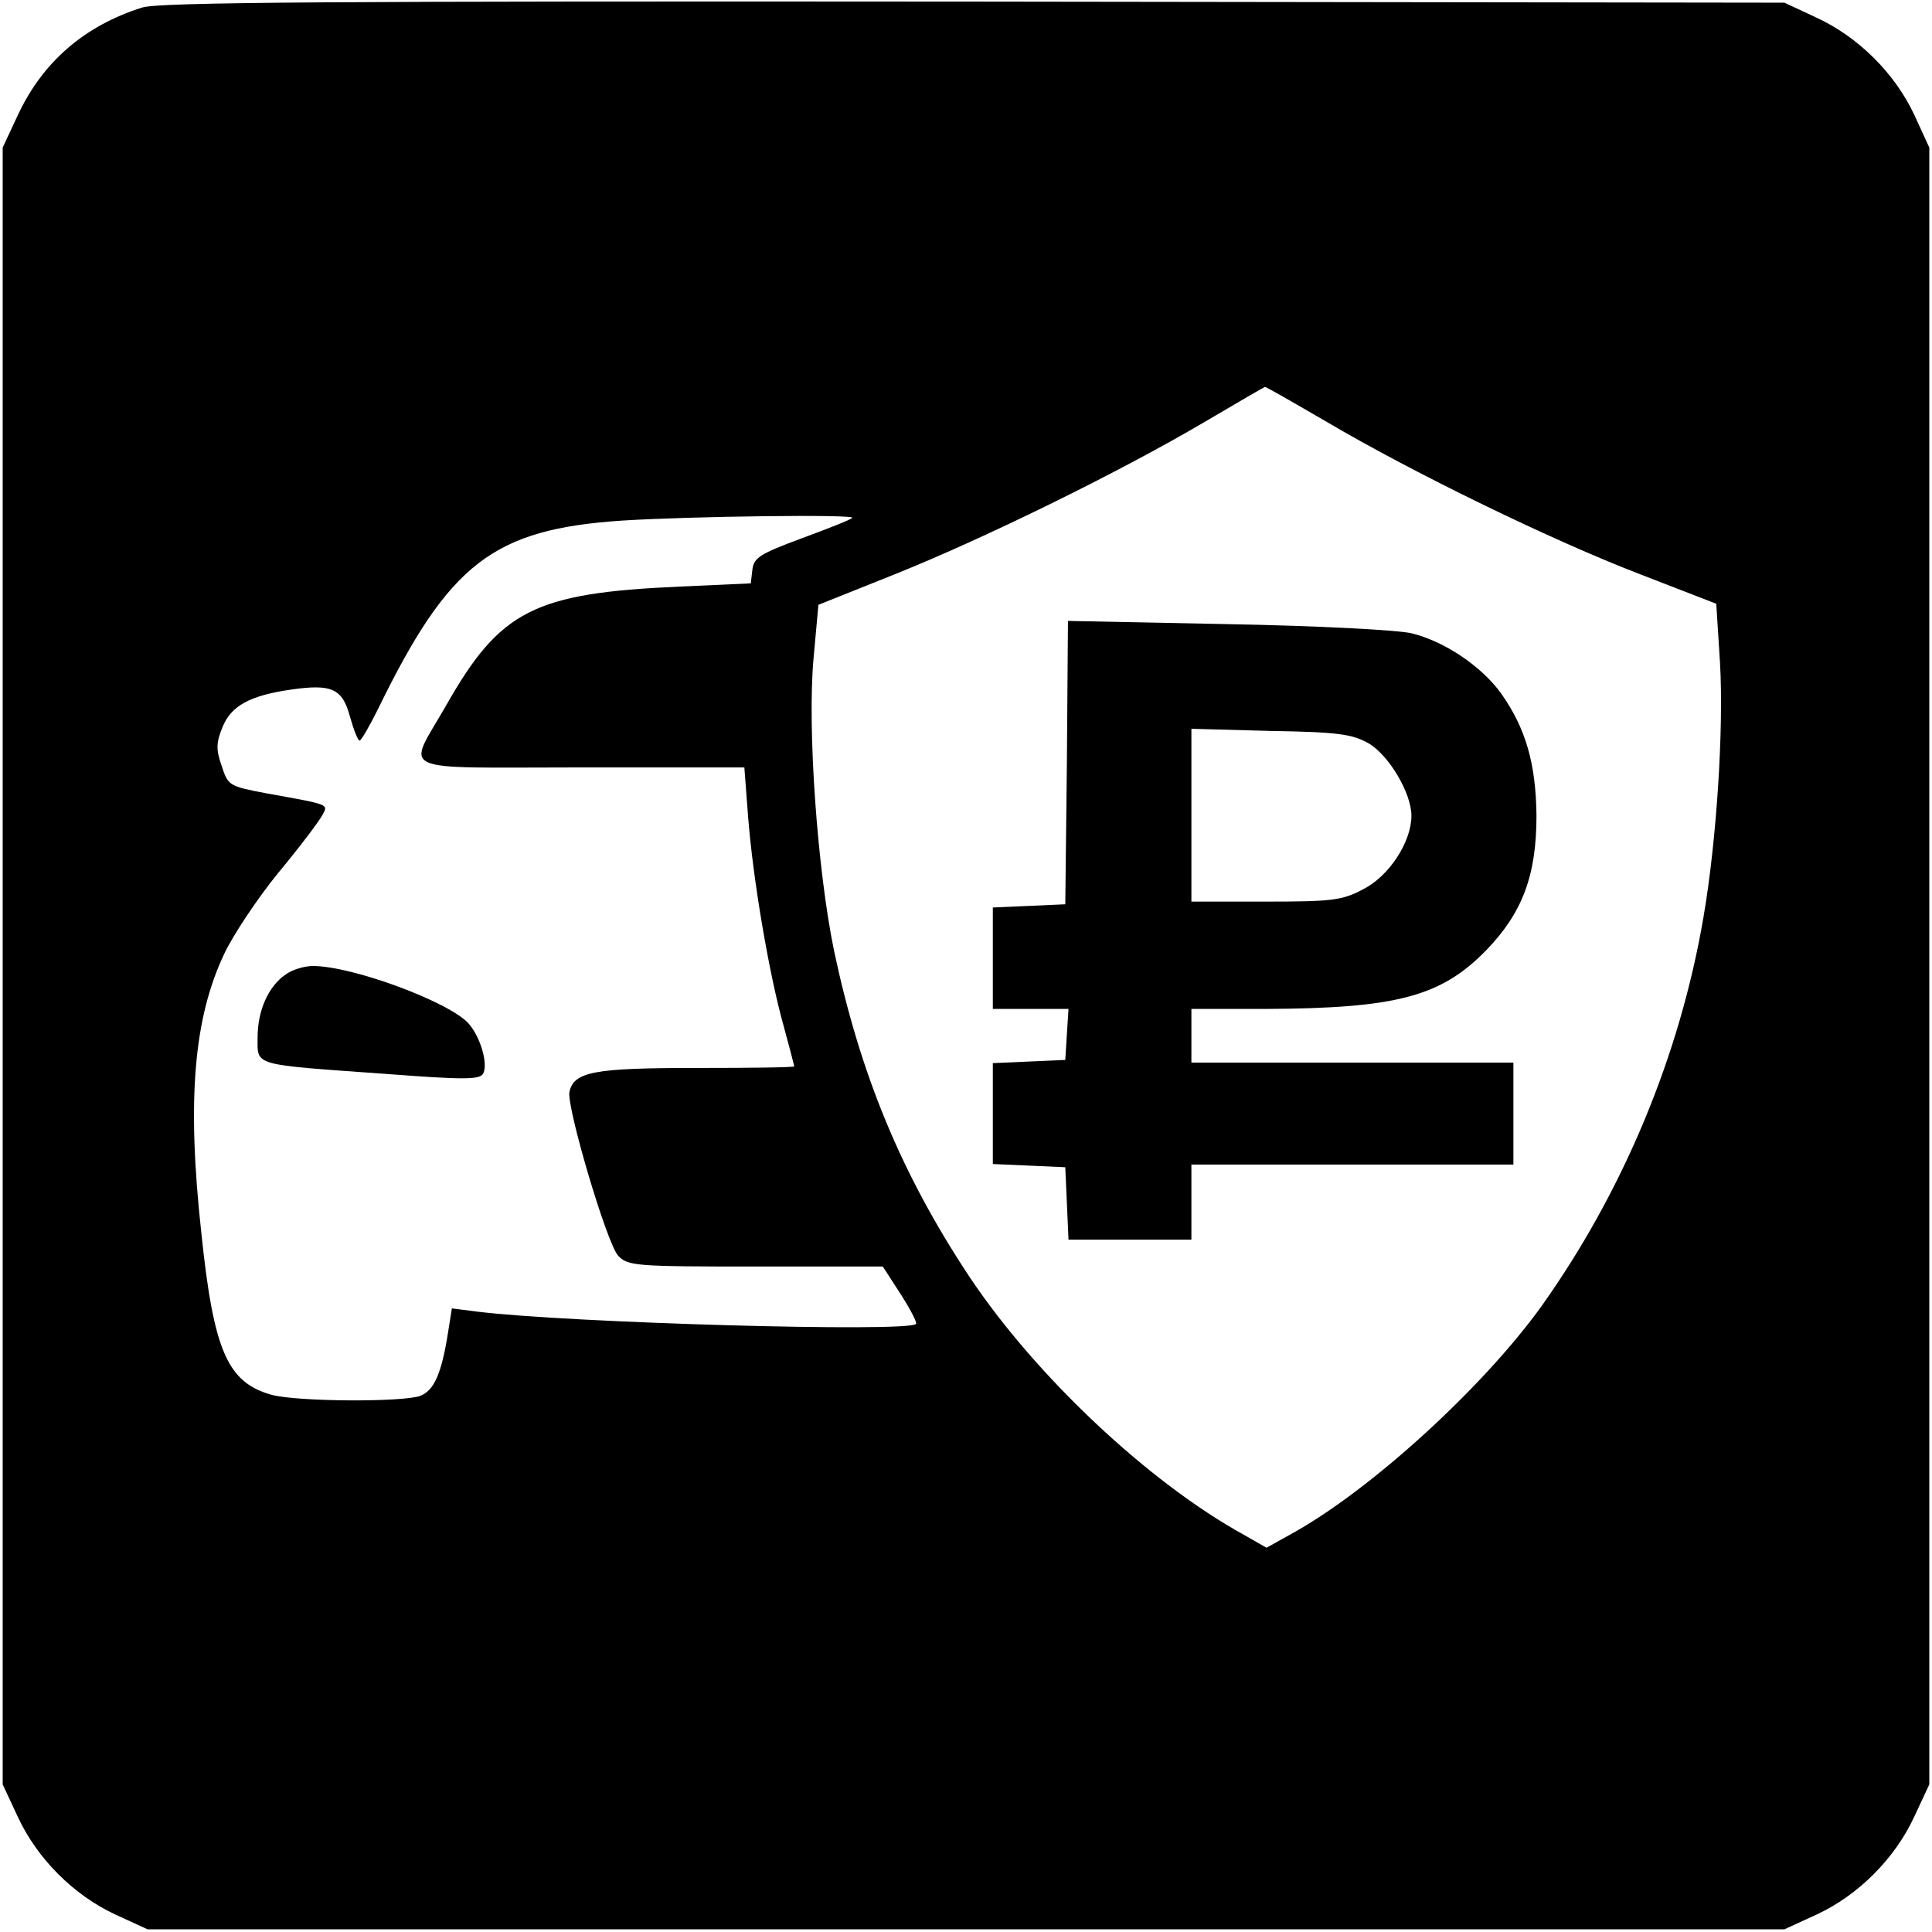 <?xml version="1.0" standalone="no"?>
<!DOCTYPE svg PUBLIC "-//W3C//DTD SVG 20010904//EN"
 "http://www.w3.org/TR/2001/REC-SVG-20010904/DTD/svg10.dtd">
<svg version="1.0" xmlns="http://www.w3.org/2000/svg"
 width="360pt" height="360pt" viewBox="0 0 360 360"
 preserveAspectRatio="xMidYMid meet">
<g transform="translate(0,360) scale(0.1,-0.1)"
fill="#000000" stroke="none">
<path d="M265 3586 c-108 -34 -186 -102 -232 -201 l-28 -60 0 -1525 0 -1525
28 -60 c36 -78 104 -146 181 -182 l61 -28 1525 0 1525 0 61 28 c77 36 145 104
181 182 l28 60 0 1525 0 1525 -28 61 c-36 77 -104 145 -182 181 l-60 28 -1510
2 c-1200 1 -1518 -1 -1550 -11z m2207 -772 c161 -95 420 -221 584 -284 l142
-55 7 -110 c7 -122 -6 -330 -31 -475 -44 -257 -149 -509 -301 -723 -109 -152
-321 -346 -470 -427 l-43 -24 -42 24 c-178 98 -388 296 -511 480 -128 193
-204 378 -253 609 -31 151 -50 414 -38 545 l9 99 145 58 c169 68 419 191 575
283 61 36 111 65 112 65 1 1 53 -29 115 -65z m-884 -179 c-2 -3 -45 -20 -94
-38 -78 -29 -89 -36 -92 -58 l-3 -26 -132 -6 c-272 -12 -335 -44 -436 -222
-73 -128 -101 -115 252 -115 l304 0 7 -92 c9 -116 39 -293 66 -389 11 -40 20
-75 20 -76 0 -2 -82 -3 -182 -3 -192 0 -229 -7 -237 -45 -5 -29 70 -283 91
-305 18 -19 33 -20 256 -20 l237 0 33 -51 c18 -28 31 -53 29 -56 -16 -16 -648
2 -818 23 l-47 6 -7 -44 c-12 -77 -26 -109 -52 -119 -33 -12 -229 -11 -277 2
-82 23 -108 81 -131 303 -27 247 -14 399 43 519 16 34 61 102 100 150 40 48
76 96 82 107 12 22 17 20 -105 42 -68 13 -70 14 -82 51 -11 31 -10 44 2 73 16
39 51 58 127 69 76 11 96 2 110 -50 7 -25 15 -45 18 -45 3 0 18 26 34 58 133
273 215 336 456 352 126 8 435 12 428 5z"/>
<path d="M1988 2179 l-3 -264 -67 -3 -68 -3 0 -94 0 -95 71 0 70 0 -3 -47 -3
-48 -67 -3 -68 -3 0 -94 0 -94 68 -3 67 -3 3 -67 3 -68 114 0 115 0 0 70 0 70
300 0 300 0 0 95 0 95 -300 0 -300 0 0 50 0 50 138 0 c244 1 327 23 411 109
68 70 94 140 94 251 -1 97 -20 163 -66 228 -36 50 -105 97 -167 112 -25 6
-175 14 -342 17 l-298 6 -2 -264z m562 36 c38 -22 80 -93 80 -135 0 -49 -42
-113 -90 -137 -39 -21 -59 -23 -182 -23 l-138 0 0 161 0 161 148 -4 c125 -2
152 -6 182 -23z"/>
<path d="M532 1784 c-32 -22 -52 -67 -52 -117 0 -54 -12 -50 238 -68 144 -11
175 -11 182 0 10 17 -4 68 -27 94 -36 40 -216 107 -290 107 -16 0 -39 -7 -51
-16z"/>
</g>
</svg>
